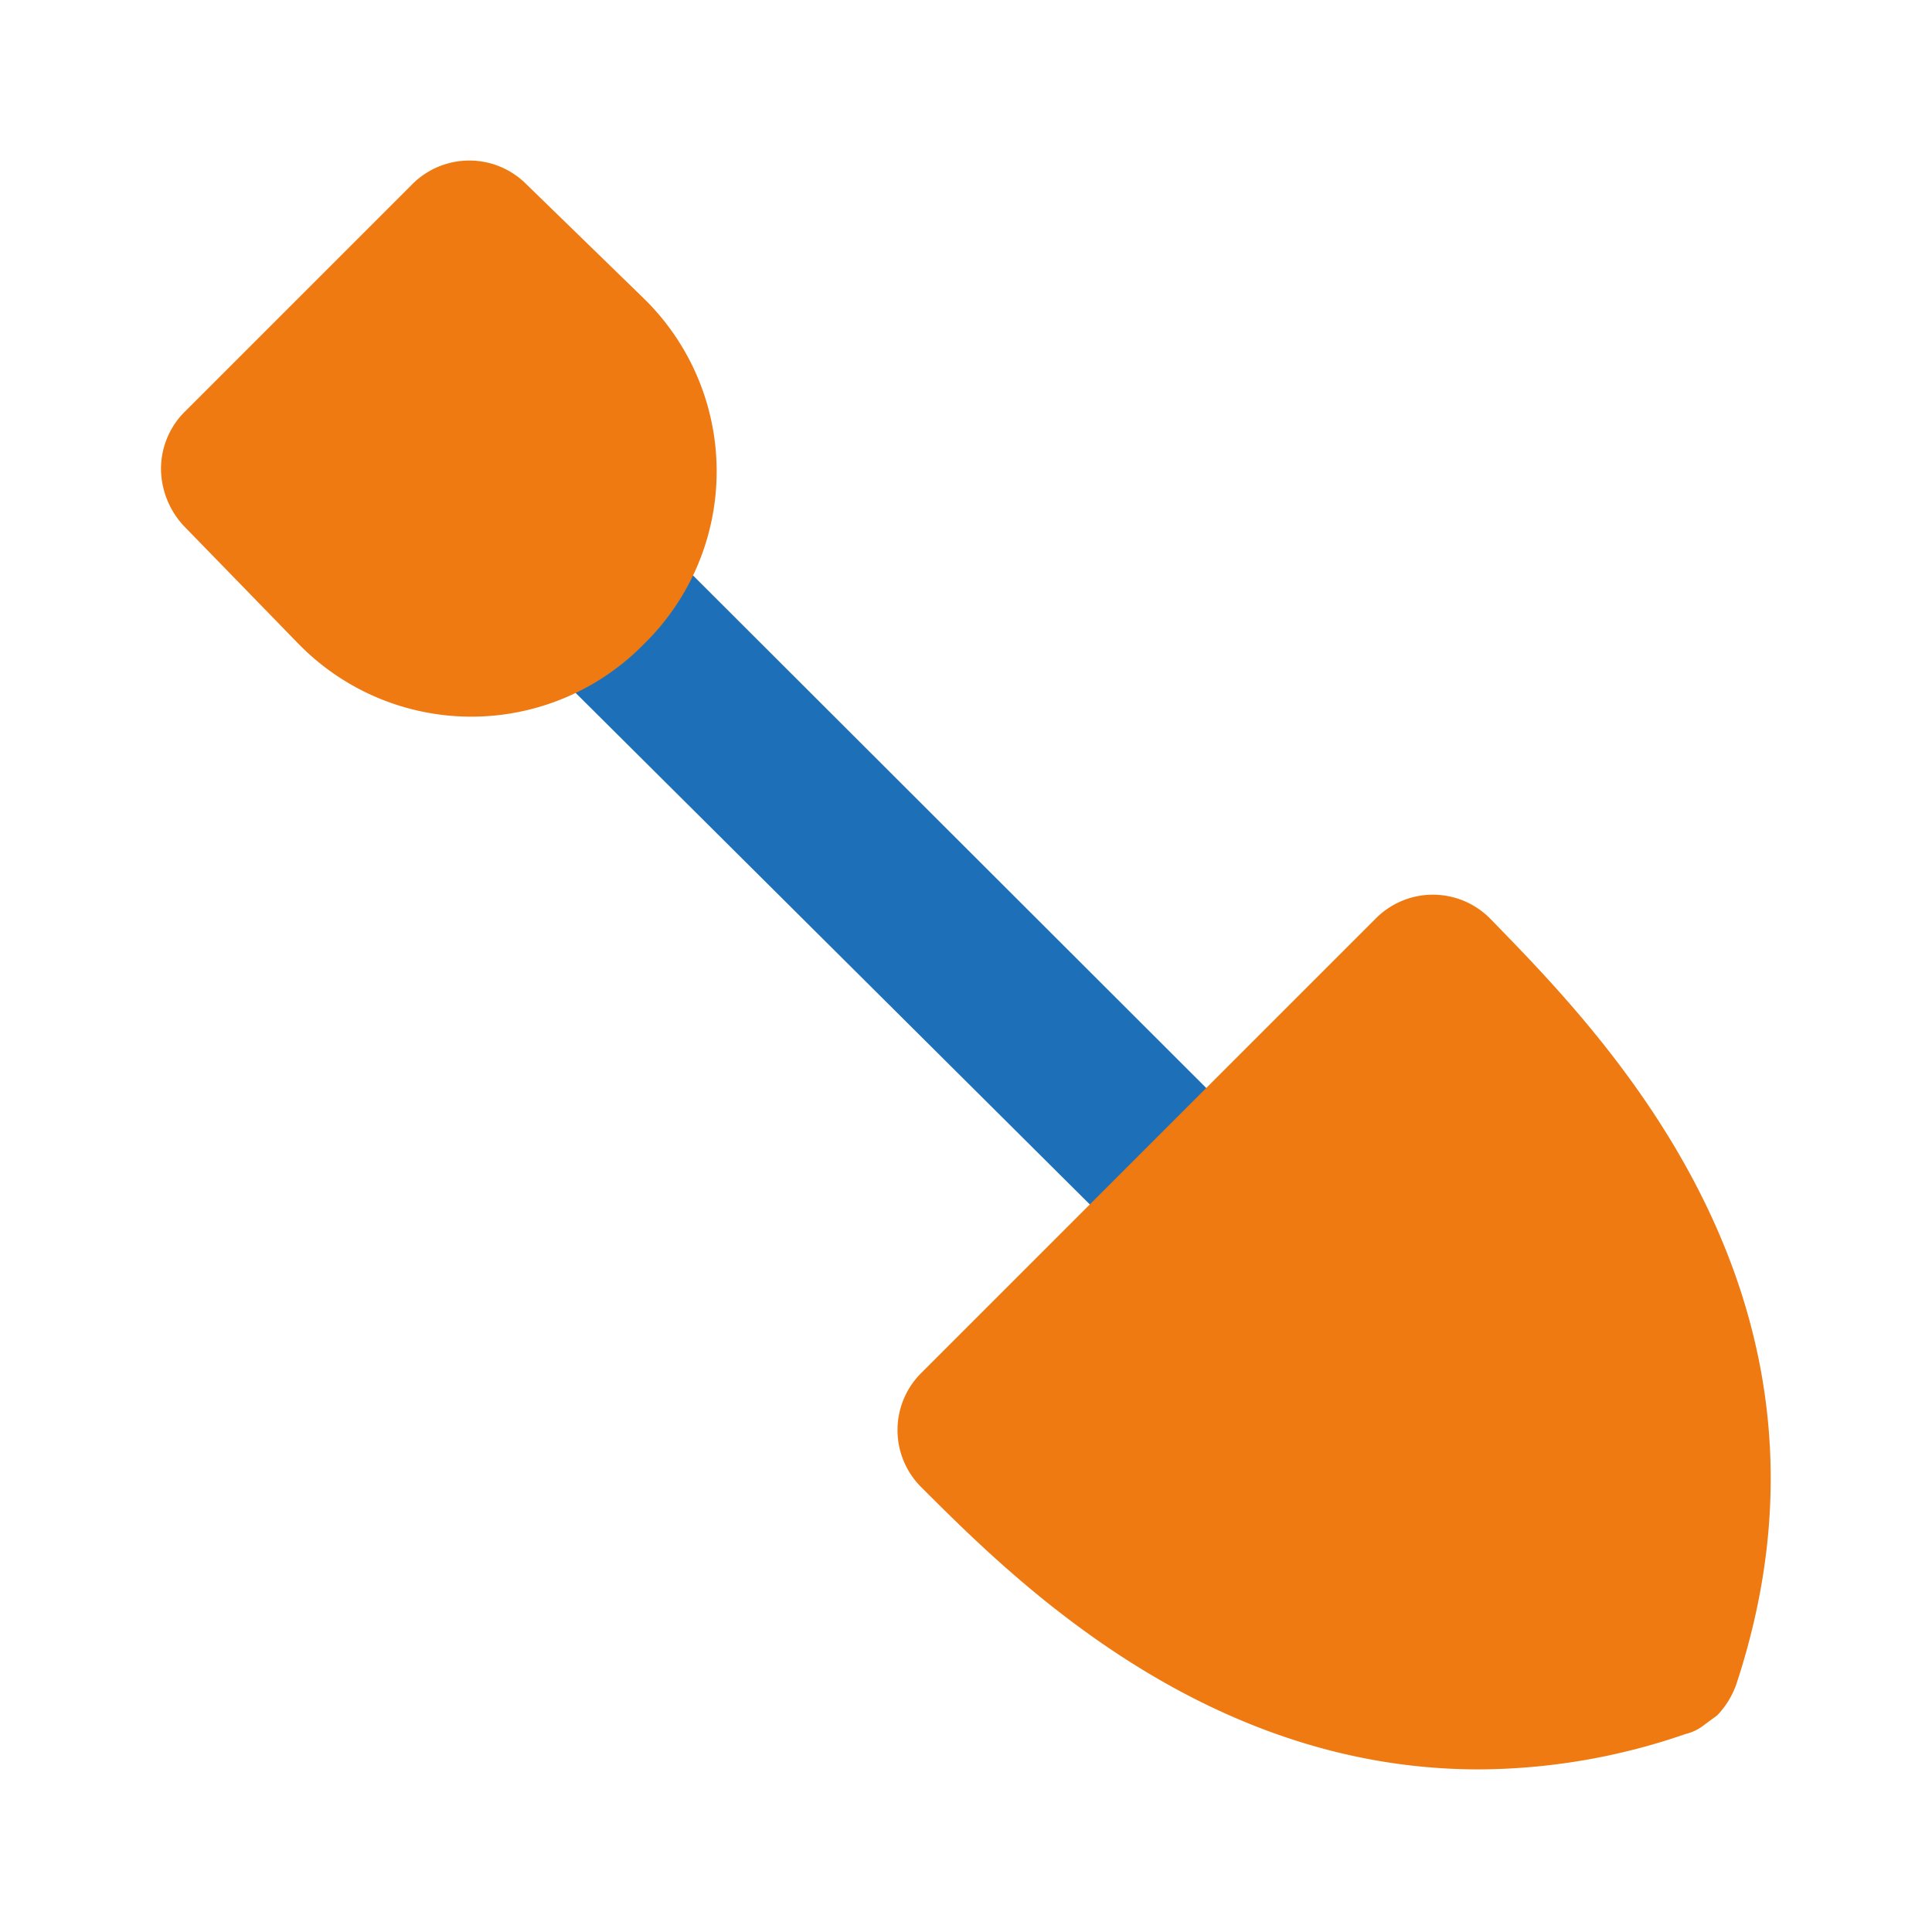 <?xml version="1.0" encoding="UTF-8"?> <svg xmlns="http://www.w3.org/2000/svg" fill="#000000" width="64px" height="64px" viewBox="0 0 24 24" id="shovel-2" data-name="Flat Color" class="icon flat-color"><g id="SVGRepo_bgCarrier" stroke-width="0"></g><g id="SVGRepo_tracerCarrier" stroke-linecap="round" stroke-linejoin="round"></g><g id="SVGRepo_iconCarrier"><path id="secondary" d="M15,16a1,1,0,0,1-.71-.29L6.54,8a1,1,0,0,1,0-1.41A1,1,0,0,1,8,6.54l7.72,7.71a1,1,0,0,1,0,1.42A1,1,0,0,1,15,16Z" style="fill: #1d70b7;"></path><path id="primary" d="M21.57,20.92a1.06,1.06,0,0,1-.24.39h0l-.15.11a.6.6,0,0,1-.24.12,7.93,7.93,0,0,1-2.57.44c-3.42,0-5.79-2.37-6.92-3.5a1,1,0,0,1,0-1.43l5.64-5.64a1,1,0,0,1,1.42,0C19.89,12.83,23.16,16.1,21.57,20.92ZM6.54,2.29a1,1,0,0,0-1.42,0L2.29,5.12A1,1,0,0,0,2,5.83a1.05,1.05,0,0,0,.29.71L3.71,8A3,3,0,0,0,8,8H8A3,3,0,0,0,8,3.71Z" style="fill: #ee7a11;"></path></g></svg> 
